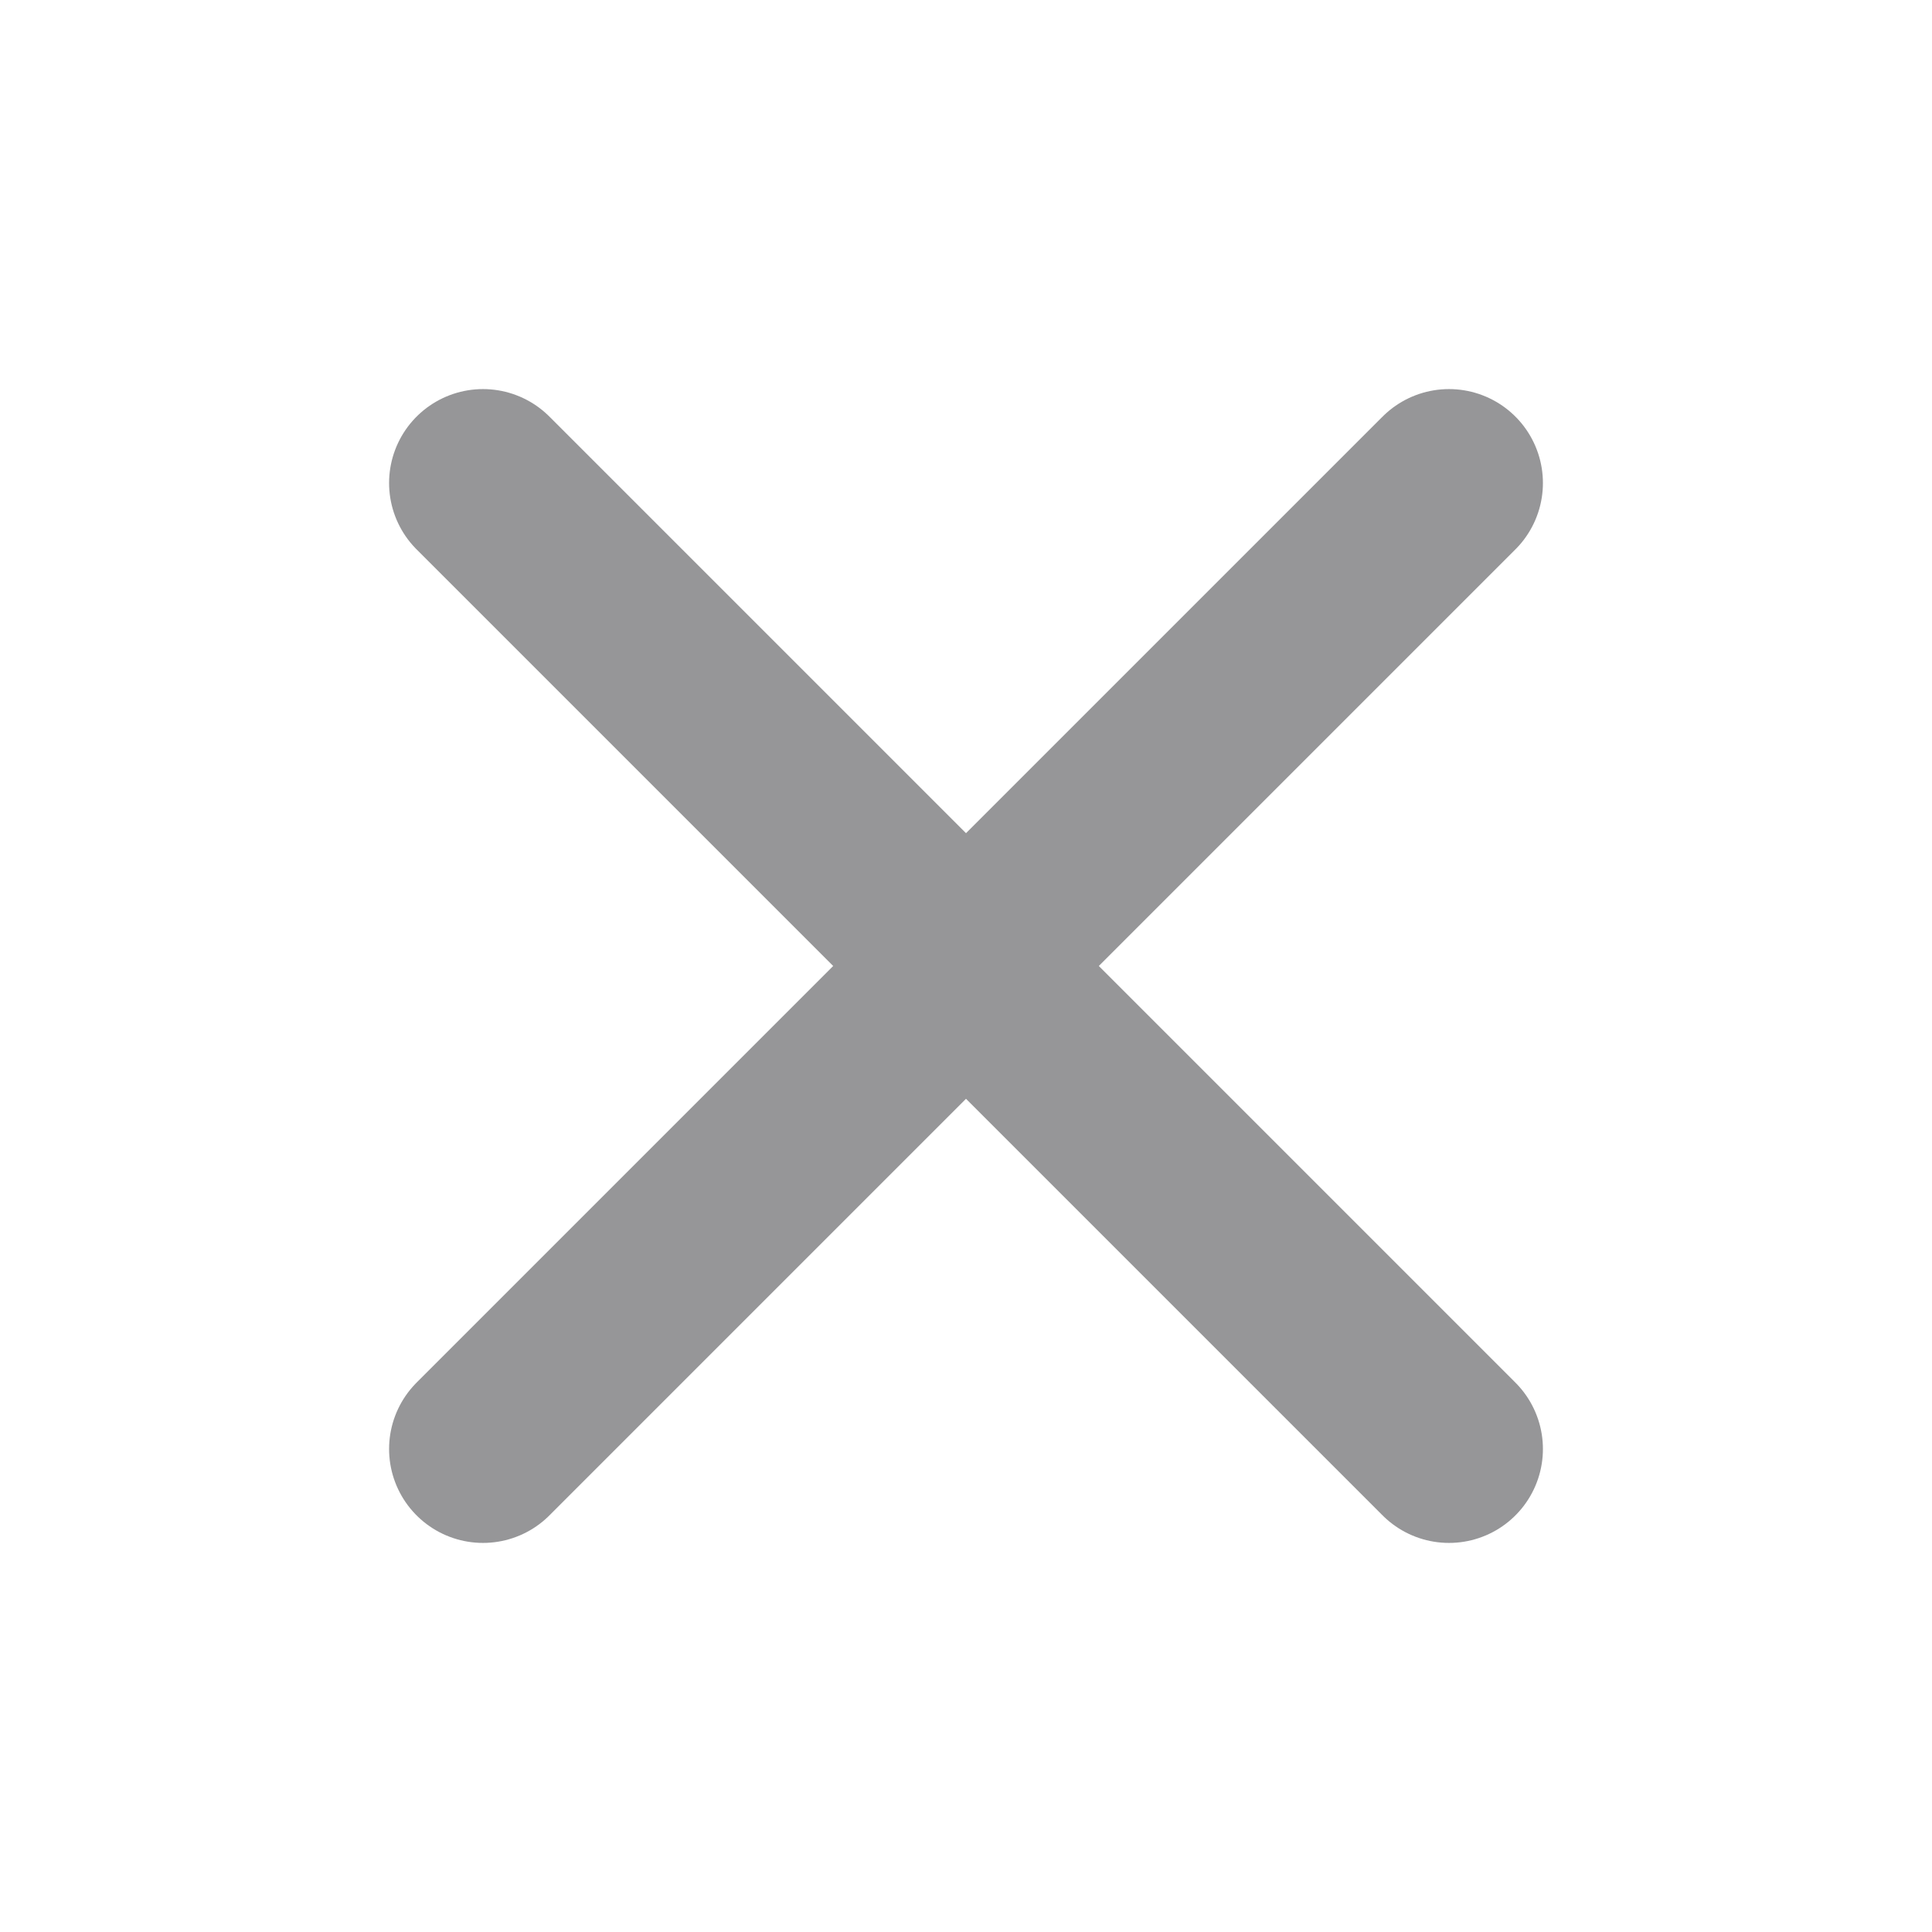 <svg width="18" height="18" viewBox="0 0 18 18" fill="none" xmlns="http://www.w3.org/2000/svg">
<path d="M13.5 4.5L4.5 13.5" stroke="#969698" stroke-width="1.75" stroke-linecap="round" stroke-linejoin="round"/>
<path d="M4.5 4.5L13.5 13.5" stroke="#969698" stroke-width="1.75" stroke-linecap="round" stroke-linejoin="round"/>
</svg>
